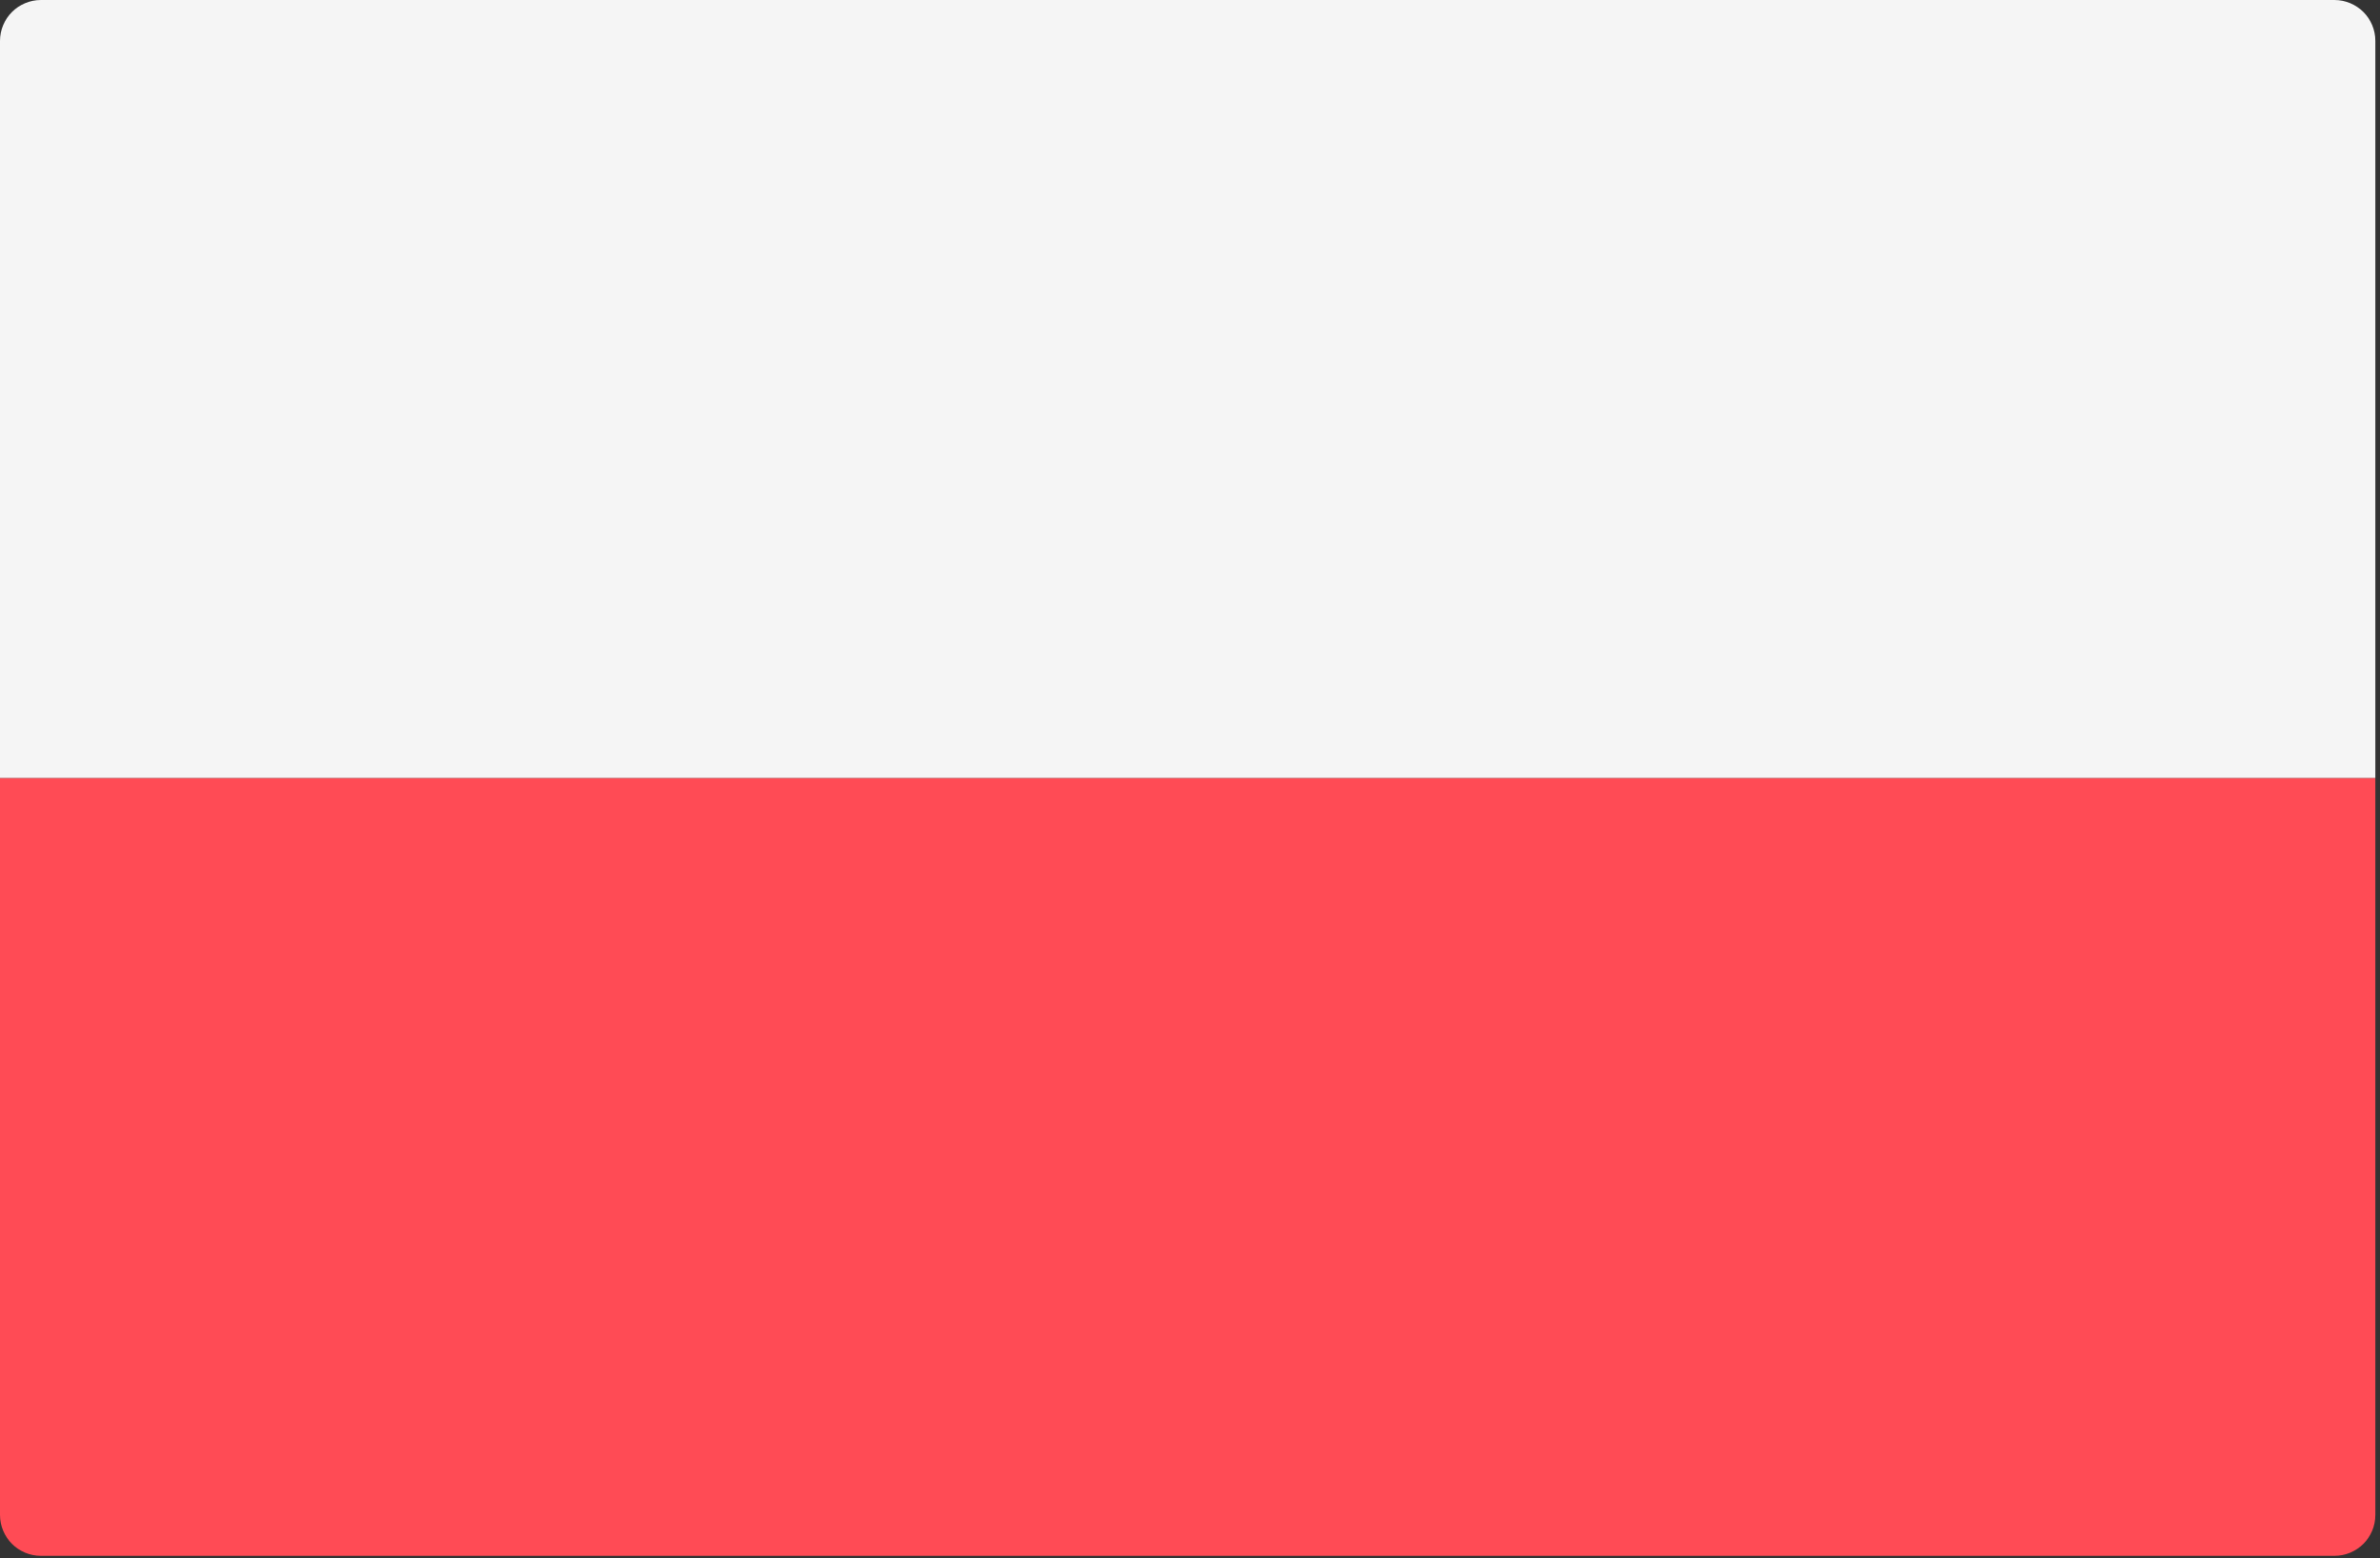 <?xml version="1.0" encoding="UTF-8" standalone="no"?>
<!DOCTYPE svg PUBLIC "-//W3C//DTD SVG 1.1//EN" "http://www.w3.org/Graphics/SVG/1.1/DTD/svg11.dtd">
<svg width="100%" height="100%" viewBox="0 0 513 336" version="1.1" xmlns="http://www.w3.org/2000/svg" xmlns:xlink="http://www.w3.org/1999/xlink" xml:space="preserve" xmlns:serif="http://www.serif.com/" style="fill-rule:evenodd;clip-rule:evenodd;stroke-linejoin:round;stroke-miterlimit:2;">
    <rect x="0" y="0" width="513" height="336" fill="#333333" stroke="none"/>
    <g transform="matrix(1,0,0,1,0,-88.275)">
        <path d="M0,256L512,256L512,414.897C512,419.772 508.047,423.725 503.172,423.725L8.828,423.725C3.953,423.725 0,419.772 0,414.897L0,256Z" style="fill:rgb(255,75,85);fill-rule:nonzero;"/>
        <path d="M512,256L0,256L0,97.103C0,92.228 3.953,88.275 8.828,88.275L503.173,88.275C508.048,88.275 512.001,92.228 512.001,97.103L512,256Z" style="fill:rgb(245,245,245);fill-rule:nonzero;"/>
    </g>
</svg>
